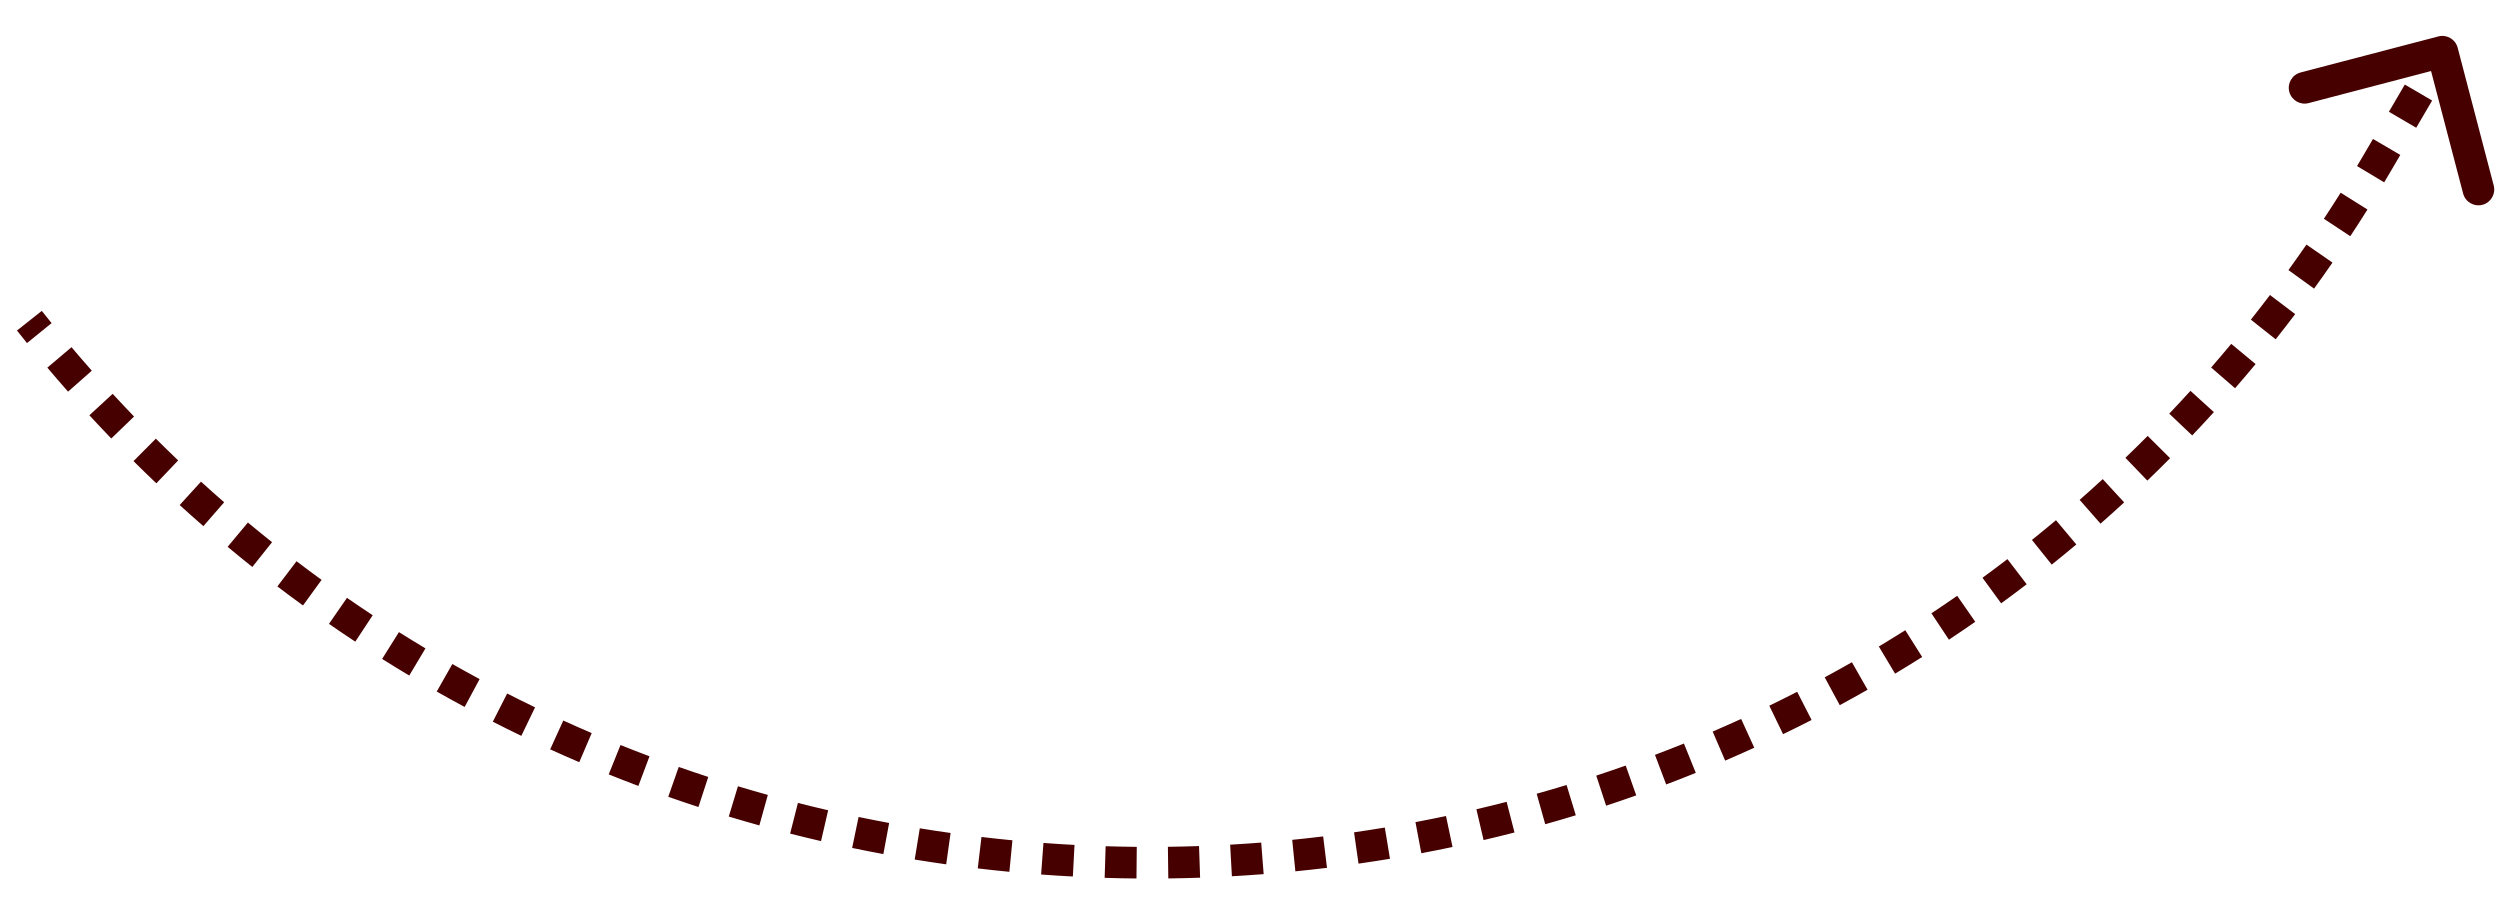 <?xml version="1.0" encoding="UTF-8"?> <svg xmlns="http://www.w3.org/2000/svg" width="158" height="57" viewBox="0 0 158 57" fill="none"> <path d="M150.333 10.147L150.765 10.399L150.333 10.147ZM154.23 2.786C154.497 2.716 154.771 2.876 154.841 3.143L155.98 7.496C156.05 7.763 155.89 8.037 155.623 8.107C155.356 8.176 155.083 8.017 155.013 7.749L154 3.88L150.13 4.893C149.863 4.963 149.59 4.803 149.52 4.536C149.45 4.269 149.61 3.995 149.877 3.925L154.23 2.786ZM2.249 19.959C2.455 20.22 2.663 20.479 2.872 20.737L2.095 21.366C1.884 21.106 1.674 20.843 1.465 20.58L2.249 19.959ZM4.137 22.266C4.563 22.77 4.993 23.267 5.427 23.759L4.677 24.421C4.239 23.924 3.804 23.421 3.374 22.912L4.137 22.266ZM6.753 25.229C7.202 25.716 7.655 26.197 8.113 26.672L7.392 27.366C6.93 26.886 6.472 26.399 6.018 25.906L6.753 25.229ZM9.496 28.078C9.965 28.545 10.439 29.005 10.916 29.459L10.226 30.184C9.744 29.724 9.265 29.259 8.791 28.787L9.496 28.078ZM12.366 30.809C12.853 31.253 13.344 31.69 13.838 32.121L13.181 32.875C12.681 32.44 12.185 31.997 11.693 31.549L12.366 30.809ZM15.347 33.407C15.855 33.83 16.367 34.247 16.882 34.657L16.259 35.44C15.739 35.025 15.221 34.603 14.707 34.175L15.347 33.407ZM18.438 35.868C18.966 36.269 19.497 36.663 20.031 37.051L19.444 37.861C18.903 37.468 18.366 37.069 17.833 36.664L18.438 35.868ZM21.645 38.195C22.187 38.57 22.732 38.939 23.28 39.3L22.729 40.135C22.175 39.769 21.624 39.397 21.076 39.017L21.645 38.195ZM24.948 40.374C25.506 40.725 26.068 41.069 26.633 41.406L26.12 42.265C25.549 41.924 24.981 41.576 24.416 41.221L24.948 40.374ZM28.342 42.401C28.917 42.727 29.495 43.047 30.076 43.359L29.602 44.24C29.015 43.924 28.43 43.601 27.848 43.271L28.342 42.401ZM31.826 44.276C32.414 44.575 33.006 44.868 33.599 45.154L33.165 46.055C32.565 45.766 31.967 45.47 31.372 45.167L31.826 44.276ZM35.392 45.993C35.992 46.266 36.595 46.532 37.199 46.791L36.806 47.71C36.194 47.448 35.585 47.18 34.978 46.904L35.392 45.993ZM39.029 47.55C39.642 47.795 40.256 48.035 40.873 48.267L40.521 49.203C39.897 48.968 39.276 48.726 38.657 48.477L39.029 47.55ZM42.731 48.942C43.354 49.161 43.98 49.372 44.607 49.577L44.296 50.528C43.662 50.321 43.03 50.107 42.4 49.885L42.731 48.942ZM46.493 50.17C47.125 50.36 47.758 50.544 48.393 50.721L48.125 51.684C47.483 51.506 46.843 51.32 46.204 51.127L46.493 50.17ZM50.306 51.23C50.945 51.393 51.586 51.548 52.227 51.697L52.002 52.671C51.353 52.521 50.706 52.364 50.059 52.199L50.306 51.23ZM54.161 52.121C54.807 52.256 55.454 52.383 56.102 52.503L55.92 53.486C55.265 53.365 54.61 53.236 53.957 53.1L54.161 52.121ZM58.051 52.843C58.702 52.949 59.355 53.048 60.008 53.139L59.869 54.13C59.208 54.037 58.549 53.937 57.89 53.83L58.051 52.843ZM61.97 53.394C62.625 53.471 63.281 53.541 63.937 53.605L63.841 54.6C63.178 54.536 62.515 54.465 61.852 54.387L61.97 53.394ZM65.909 53.773C66.567 53.822 67.225 53.864 67.883 53.898L67.831 54.897C67.165 54.862 66.5 54.82 65.835 54.77L65.909 53.773ZM69.861 53.981C70.52 54.001 71.18 54.014 71.839 54.021L71.83 55.02C71.163 55.014 70.496 55.001 69.83 54.98L69.861 53.981ZM73.817 54.017C74.477 54.009 75.137 53.994 75.796 53.971L75.83 54.97C75.163 54.993 74.497 55.009 73.83 55.017L73.817 54.017ZM77.772 53.882C78.431 53.845 79.089 53.801 79.747 53.75L79.824 54.747C79.159 54.799 78.494 54.843 77.828 54.88L77.772 53.882ZM81.718 53.575C82.374 53.51 83.03 53.437 83.685 53.358L83.805 54.35C83.143 54.431 82.481 54.504 81.817 54.57L81.718 53.575ZM85.646 53.097C86.299 53.004 86.951 52.903 87.602 52.795L87.765 53.781C87.107 53.891 86.448 53.992 85.788 54.087L85.646 53.097ZM89.55 52.45C90.198 52.327 90.845 52.198 91.49 52.062L91.697 53.041C91.044 53.178 90.39 53.309 89.735 53.432L89.55 52.45ZM93.422 51.632C94.064 51.482 94.704 51.325 95.343 51.16L95.592 52.129C94.946 52.295 94.299 52.454 93.65 52.606L93.422 51.632ZM97.254 50.647C97.889 50.468 98.522 50.283 99.153 50.091L99.445 51.047C98.806 51.242 98.166 51.429 97.524 51.609L97.254 50.647ZM101.039 49.494C101.665 49.288 102.289 49.075 102.911 48.855L103.245 49.798C102.616 50.02 101.984 50.236 101.351 50.444L101.039 49.494ZM104.771 48.175C105.387 47.942 106 47.702 106.612 47.455L106.986 48.382C106.368 48.632 105.747 48.874 105.125 49.11L104.771 48.175ZM108.438 46.693C109.044 46.433 109.647 46.165 110.247 45.891L110.663 46.801C110.056 47.078 109.446 47.348 108.834 47.612L108.438 46.693ZM112.037 45.05C112.63 44.763 113.221 44.468 113.809 44.167L114.265 45.058C113.67 45.362 113.073 45.66 112.472 45.95L112.037 45.05ZM115.559 43.247C116.138 42.934 116.715 42.614 117.288 42.288L117.783 43.156C117.204 43.487 116.62 43.81 116.034 44.127L115.559 43.247ZM118.999 41.288C119.563 40.949 120.123 40.604 120.681 40.253L121.214 41.098C120.651 41.454 120.084 41.803 119.513 42.145L118.999 41.288ZM122.343 39.178C122.892 38.814 123.438 38.443 123.98 38.065L124.551 38.886C124.003 39.268 123.451 39.643 122.895 40.011L122.343 39.178ZM125.589 36.919C126.121 36.53 126.65 36.135 127.175 35.733L127.783 36.527C127.252 36.934 126.717 37.333 126.178 37.727L125.589 36.919ZM128.732 34.514C129.245 34.102 129.754 33.684 130.259 33.26L130.902 34.026C130.391 34.455 129.876 34.878 129.357 35.294L128.732 34.514ZM131.764 31.968C132.257 31.534 132.746 31.095 133.231 30.648L133.908 31.384C133.418 31.836 132.923 32.281 132.424 32.719L131.764 31.968ZM134.672 29.293C135.148 28.835 135.619 28.371 136.086 27.901L136.796 28.606C136.323 29.081 135.847 29.551 135.365 30.014L134.672 29.293ZM137.46 26.487C137.913 26.01 138.362 25.526 138.807 25.037L139.547 25.709C139.097 26.204 138.643 26.693 138.185 27.176L137.46 26.487ZM140.123 23.554C140.553 23.059 140.978 22.558 141.399 22.051L142.168 22.689C141.743 23.202 141.313 23.709 140.878 24.209L140.123 23.554ZM142.647 20.512C143.056 19.996 143.461 19.474 143.861 18.947L144.658 19.55C144.253 20.084 143.844 20.612 143.431 21.133L142.647 20.512ZM145.034 17.362C145.421 16.828 145.802 16.288 146.179 15.742L147.002 16.311C146.621 16.862 146.235 17.408 145.844 17.948L145.034 17.362ZM147.287 14.102C147.647 13.555 148.003 13.002 148.355 12.444L149.201 12.976C148.846 13.54 148.486 14.099 148.121 14.652L147.287 14.102ZM149.393 10.752C149.564 10.468 149.733 10.182 149.902 9.894L150.765 10.399C150.595 10.69 150.424 10.979 150.251 11.267L149.393 10.752ZM149.902 9.894L150.405 9.035L151.268 9.54L150.765 10.399L149.902 9.894ZM151.411 7.315L152.416 5.596L153.28 6.101L152.274 7.82L151.411 7.315ZM153.422 3.877L153.925 3.017L154.788 3.522L154.286 4.382L153.422 3.877ZM150.333 10.147L151.196 10.652L150.333 10.147ZM154.104 2.302C154.638 2.162 155.184 2.482 155.324 3.016L157.603 11.723C157.743 12.257 157.424 12.804 156.889 12.944C156.355 13.083 155.809 12.764 155.669 12.229L153.643 4.49L145.904 6.516C145.369 6.656 144.823 6.336 144.683 5.802C144.543 5.268 144.863 4.721 145.397 4.581L154.104 2.302ZM2.641 19.648C2.846 19.908 3.053 20.166 3.261 20.422L1.706 21.681C1.494 21.419 1.283 21.155 1.073 20.89L2.641 19.648ZM4.519 21.943C4.943 22.444 5.37 22.939 5.802 23.428L4.302 24.752C3.862 24.252 3.425 23.747 2.992 23.235L4.519 21.943ZM7.12 24.89C7.567 25.374 8.018 25.853 8.473 26.325L7.032 27.712C6.567 27.23 6.107 26.741 5.65 26.245L7.12 24.89ZM9.849 27.723C10.315 28.188 10.786 28.645 11.26 29.097L9.881 30.546C9.397 30.084 8.915 29.616 8.438 29.142L9.849 27.723ZM12.703 30.44C13.187 30.881 13.675 31.316 14.167 31.744L12.853 33.252C12.35 32.814 11.851 32.37 11.356 31.919L12.703 30.44ZM15.667 33.023C16.173 33.444 16.681 33.858 17.194 34.266L15.948 35.831C15.424 35.414 14.904 34.99 14.387 34.559L15.667 33.023ZM18.741 35.47C19.265 35.869 19.793 36.261 20.325 36.647L19.15 38.265C18.607 37.871 18.067 37.47 17.53 37.062L18.741 35.47ZM21.929 37.784C22.468 38.157 23.01 38.523 23.555 38.883L22.454 40.553C21.896 40.185 21.342 39.81 20.791 39.428L21.929 37.784ZM25.213 39.95C25.769 40.299 26.328 40.642 26.89 40.977L25.864 42.694C25.29 42.351 24.718 42.001 24.15 41.644L25.213 39.95ZM28.588 41.966C29.16 42.291 29.735 42.608 30.312 42.919L29.365 44.68C28.774 44.362 28.186 44.037 27.602 43.706L28.588 41.966ZM32.053 43.83C32.638 44.128 33.226 44.42 33.816 44.704L32.948 46.506C32.345 46.215 31.743 45.917 31.145 45.612L32.053 43.83ZM35.599 45.538C36.196 45.809 36.795 46.074 37.396 46.331L36.609 48.17C35.994 47.907 35.382 47.636 34.772 47.359L35.599 45.538ZM39.216 47.086C39.825 47.33 40.436 47.568 41.049 47.798L40.345 49.67C39.718 49.435 39.093 49.192 38.47 48.941L39.216 47.086ZM42.896 48.47C43.516 48.688 44.138 48.898 44.762 49.102L44.141 51.003C43.504 50.795 42.868 50.58 42.234 50.357L42.896 48.47ZM46.638 49.691C47.266 49.881 47.896 50.063 48.527 50.239L47.991 52.166C47.346 51.986 46.702 51.8 46.059 51.606L46.638 49.691ZM50.429 50.745C51.065 50.907 51.702 51.062 52.34 51.209L51.889 53.158C51.237 53.007 50.586 52.849 49.936 52.684L50.429 50.745ZM54.263 51.632C54.905 51.766 55.549 51.892 56.194 52.012L55.829 53.978C55.17 53.856 54.512 53.727 53.855 53.59L54.263 51.632ZM58.131 52.349C58.779 52.455 59.428 52.553 60.078 52.644L59.799 54.625C59.135 54.532 58.472 54.431 57.809 54.323L58.131 52.349ZM62.029 52.897C62.68 52.974 63.332 53.044 63.985 53.107L63.793 55.098C63.126 55.033 62.459 54.962 61.794 54.883L62.029 52.897ZM65.946 53.274C66.6 53.323 67.255 53.365 67.909 53.399L67.804 55.396C67.135 55.361 66.466 55.319 65.798 55.269L65.946 53.274ZM69.876 53.481C70.532 53.502 71.188 53.515 71.844 53.521L71.825 55.52C71.155 55.514 70.484 55.501 69.814 55.48L69.876 53.481ZM73.811 53.517C74.467 53.509 75.123 53.494 75.779 53.471L75.847 55.47C75.177 55.493 74.507 55.509 73.836 55.517L73.811 53.517ZM77.745 53.383C78.4 53.346 79.054 53.302 79.708 53.251L79.863 55.245C79.195 55.297 78.526 55.342 77.856 55.38L77.745 53.383ZM81.668 53.078C82.321 53.013 82.973 52.941 83.624 52.861L83.866 54.847C83.2 54.928 82.534 55.001 81.867 55.068L81.668 53.078ZM85.575 52.603C86.224 52.509 86.872 52.409 87.52 52.301L87.847 54.275C87.186 54.384 86.523 54.487 85.859 54.582L85.575 52.603ZM89.457 51.958C90.102 51.837 90.745 51.708 91.387 51.573L91.8 53.53C91.144 53.668 90.487 53.8 89.828 53.924L89.457 51.958ZM93.308 51.145C93.946 50.996 94.583 50.84 95.219 50.676L95.717 52.613C95.067 52.78 94.416 52.94 93.763 53.093L93.308 51.145ZM97.118 50.165C97.75 49.988 98.38 49.804 99.008 49.612L99.59 51.526C98.948 51.721 98.305 51.91 97.659 52.091L97.118 50.165ZM100.883 49.019C101.505 48.814 102.126 48.602 102.745 48.384L103.411 50.269C102.779 50.493 102.144 50.709 101.507 50.919L100.883 49.019ZM104.594 47.707C105.206 47.475 105.817 47.237 106.424 46.991L107.174 48.846C106.552 49.097 105.928 49.341 105.302 49.578L104.594 47.707ZM108.241 46.234C108.843 45.975 109.443 45.709 110.04 45.437L110.87 47.256C110.26 47.535 109.647 47.806 109.031 48.071L108.241 46.234ZM111.819 44.6C112.409 44.314 112.997 44.022 113.582 43.722L114.493 45.503C113.895 45.809 113.294 46.108 112.69 46.4L111.819 44.6ZM115.321 42.807C115.897 42.496 116.471 42.178 117.041 41.853L118.031 43.591C117.448 43.923 116.861 44.248 116.272 44.567L115.321 42.807ZM118.742 40.859C119.302 40.522 119.86 40.179 120.414 39.83L121.481 41.521C120.914 41.879 120.344 42.23 119.77 42.574L118.742 40.859ZM122.066 38.761C122.613 38.399 123.155 38.03 123.694 37.655L124.837 39.297C124.285 39.681 123.73 40.058 123.171 40.428L122.066 38.761ZM125.294 36.515C125.823 36.128 126.349 35.735 126.871 35.336L128.087 36.924C127.553 37.333 127.015 37.735 126.473 38.13L125.294 36.515ZM128.419 34.124C128.929 33.715 129.435 33.299 129.938 32.877L131.224 34.409C130.71 34.84 130.192 35.266 129.67 35.684L128.419 34.124ZM131.434 31.592C131.924 31.161 132.411 30.724 132.893 30.28L134.247 31.752C133.753 32.206 133.256 32.654 132.754 33.095L131.434 31.592ZM134.325 28.933C134.798 28.478 135.267 28.016 135.732 27.549L137.151 28.958C136.676 29.436 136.196 29.908 135.712 30.374L134.325 28.933ZM137.097 26.143C137.548 25.668 137.994 25.187 138.437 24.701L139.917 26.045C139.465 26.543 139.008 27.035 138.547 27.52L137.097 26.143ZM139.745 23.226C140.173 22.734 140.596 22.236 141.014 21.732L142.553 23.009C142.125 23.524 141.693 24.034 141.256 24.537L139.745 23.226ZM142.255 20.201C142.662 19.688 143.064 19.169 143.462 18.645L145.056 19.852C144.65 20.389 144.238 20.919 143.822 21.444L142.255 20.201ZM144.629 17.069C145.013 16.538 145.393 16.001 145.768 15.458L147.413 16.595C147.03 17.15 146.642 17.698 146.249 18.241L144.629 17.069ZM146.869 13.827C147.228 13.283 147.582 12.733 147.931 12.178L149.624 13.242C149.267 13.81 148.906 14.371 148.539 14.928L146.869 13.827ZM148.965 10.495C149.134 10.212 149.303 9.928 149.47 9.642L151.196 10.652C151.025 10.944 150.853 11.235 150.68 11.524L148.965 10.495ZM149.47 9.642L149.973 8.782L151.699 9.792L151.196 10.652L149.47 9.642ZM150.979 7.063L151.985 5.344L153.711 6.354L152.705 8.073L150.979 7.063ZM152.991 3.624L153.494 2.765L155.22 3.775L154.717 4.634L152.991 3.624Z" fill="#460000"></path> </svg> 